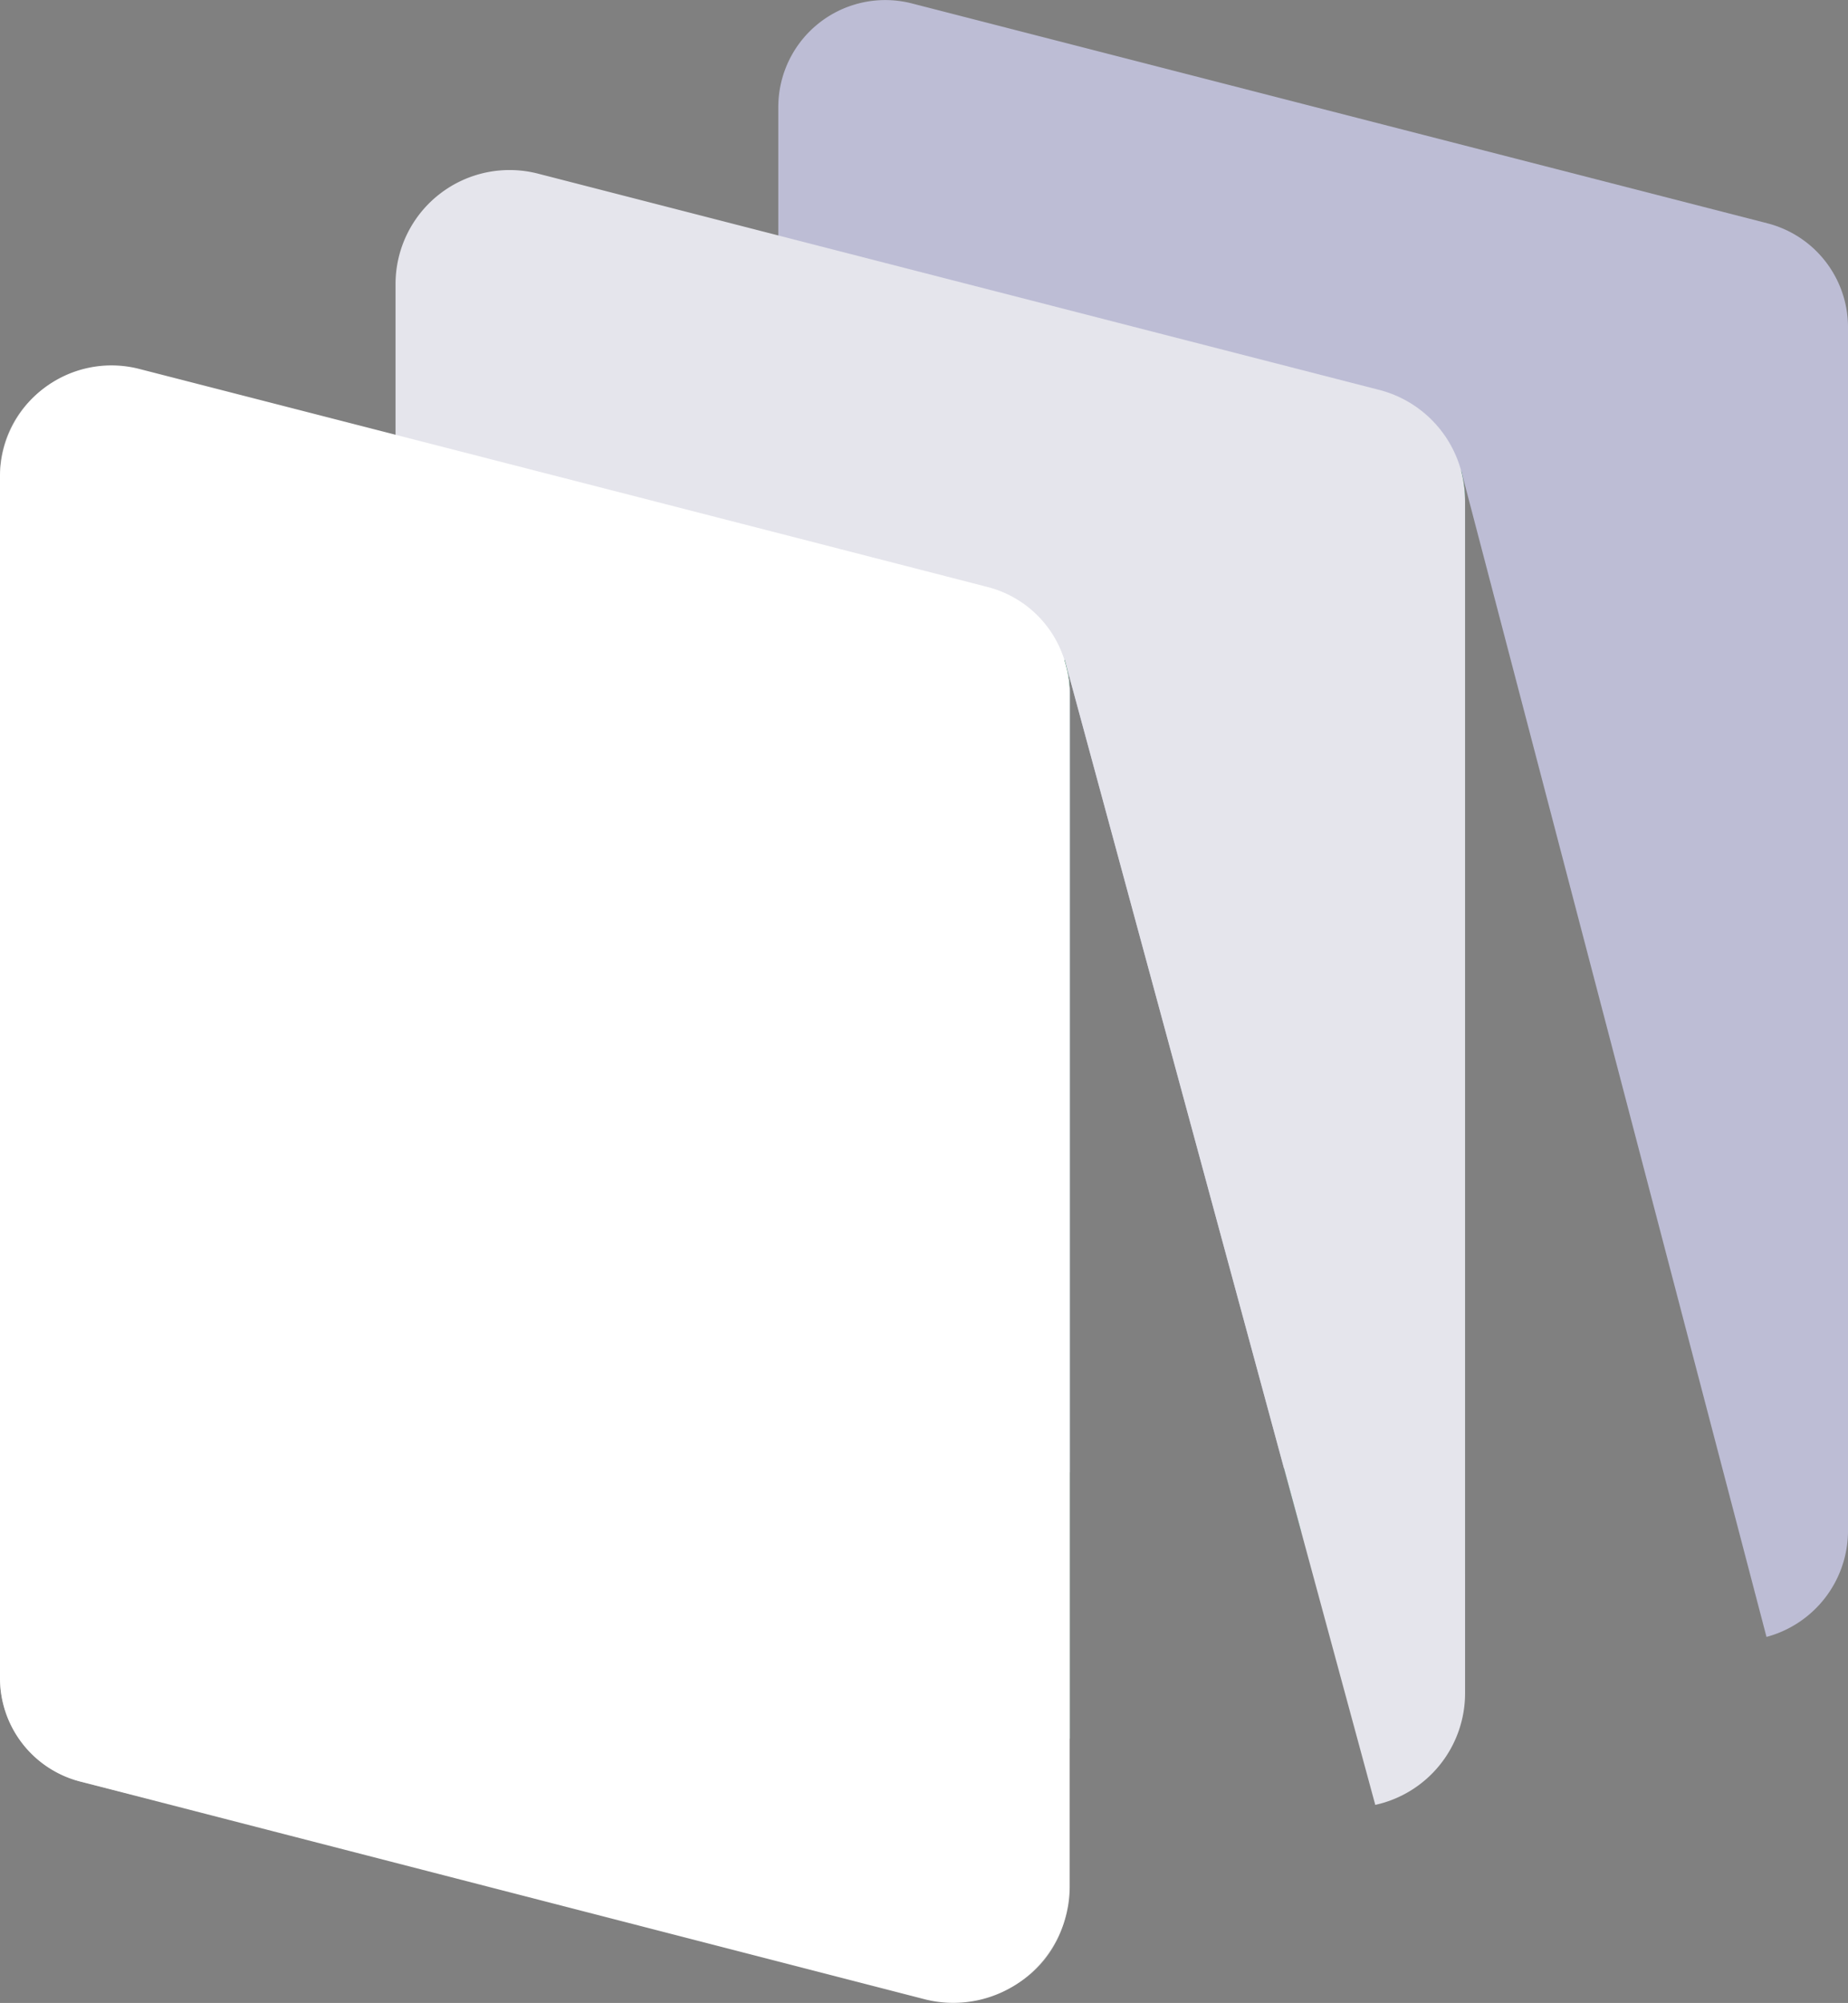 <svg xmlns="http://www.w3.org/2000/svg" viewBox="0 0 458.47 496.79"><rect x="0" y="0" width="458.47" height="496.79" fill="#808080" stroke="none"/><defs><style>.cls-1{opacity:0.5;}.cls-2{fill:#fff;}.cls-3{fill:#bdbdd5;}.cls-4{fill:#005d32;}.cls-5{fill:#e5e5ec;}</style></defs><g id="Layer_2" data-name="Layer 2"><g id="Layer_1-2" data-name="Layer 1"><g class="cls-1"><path class="cls-2" d="M265,171.05a26.67,26.67,0,0,0-20.16-25.86L33.17,92A26.65,26.65,0,0,0,0,117.81V416.09a26.65,26.65,0,0,0,20.15,25.85l211.62,53.24A26.66,26.66,0,0,0,265,469.32Z"/></g><path class="cls-3" d="M458.47,81.12V379.64A27.29,27.29,0,0,1,438.25,406L362.6,117.1a29.83,29.83,0,0,1,.87,7V390.39l-40.65-10.47-4.27-15.72-54-199.1a25.2,25.2,0,0,1,.87,6.75V365.14l-34.88-9L213,351.63a26.53,26.53,0,0,1-19.91-25.71V26.56A26.54,26.54,0,0,1,226.23.85L438.52,55.4A26.61,26.61,0,0,1,458.47,81.12Z"/><path class="cls-4" d="M363.47,124.14V390.39l-40.65-10.47-4.27-15.72,43.93-247.53c0,.12.08.28.12.43A29.83,29.83,0,0,1,363.47,124.14Z"/><path class="cls-5" d="M363.47,124.14V420a28.34,28.34,0,0,1-22.28,27.66l-18.37-67.75-4.27-15.72-54-199.1a25.2,25.2,0,0,1,.87,6.75V431.23l-45.94-11.85-100.1-25.75a28.31,28.31,0,0,1-21.25-27.42V70.49a28.29,28.29,0,0,1,35.35-27.42L193.09,58.4,342.22,96.72a28.36,28.36,0,0,1,20.26,20c0,.12.08.28.12.43A29.83,29.83,0,0,1,363.47,124.14Z"/><path class="cls-4" d="M264.51,165.1a25.2,25.2,0,0,1,.87,6.75V431.23l-45.94-11.85,11.06-63.24,33.62-192.42v-.12Z"/><path class="cls-2" d="M265.38,171.85v296a28.86,28.86,0,0,1-36.06,28l-209.49-54A26.46,26.46,0,0,1,0,416.3v-298A27.66,27.66,0,0,1,34.57,91.51l63.52,16.31,95,24.41L245,145.59a27,27,0,0,1,19.08,18.13,13.89,13.89,0,0,1,.39,1.38A25.2,25.2,0,0,1,265.38,171.85Z"/></g></g></svg>